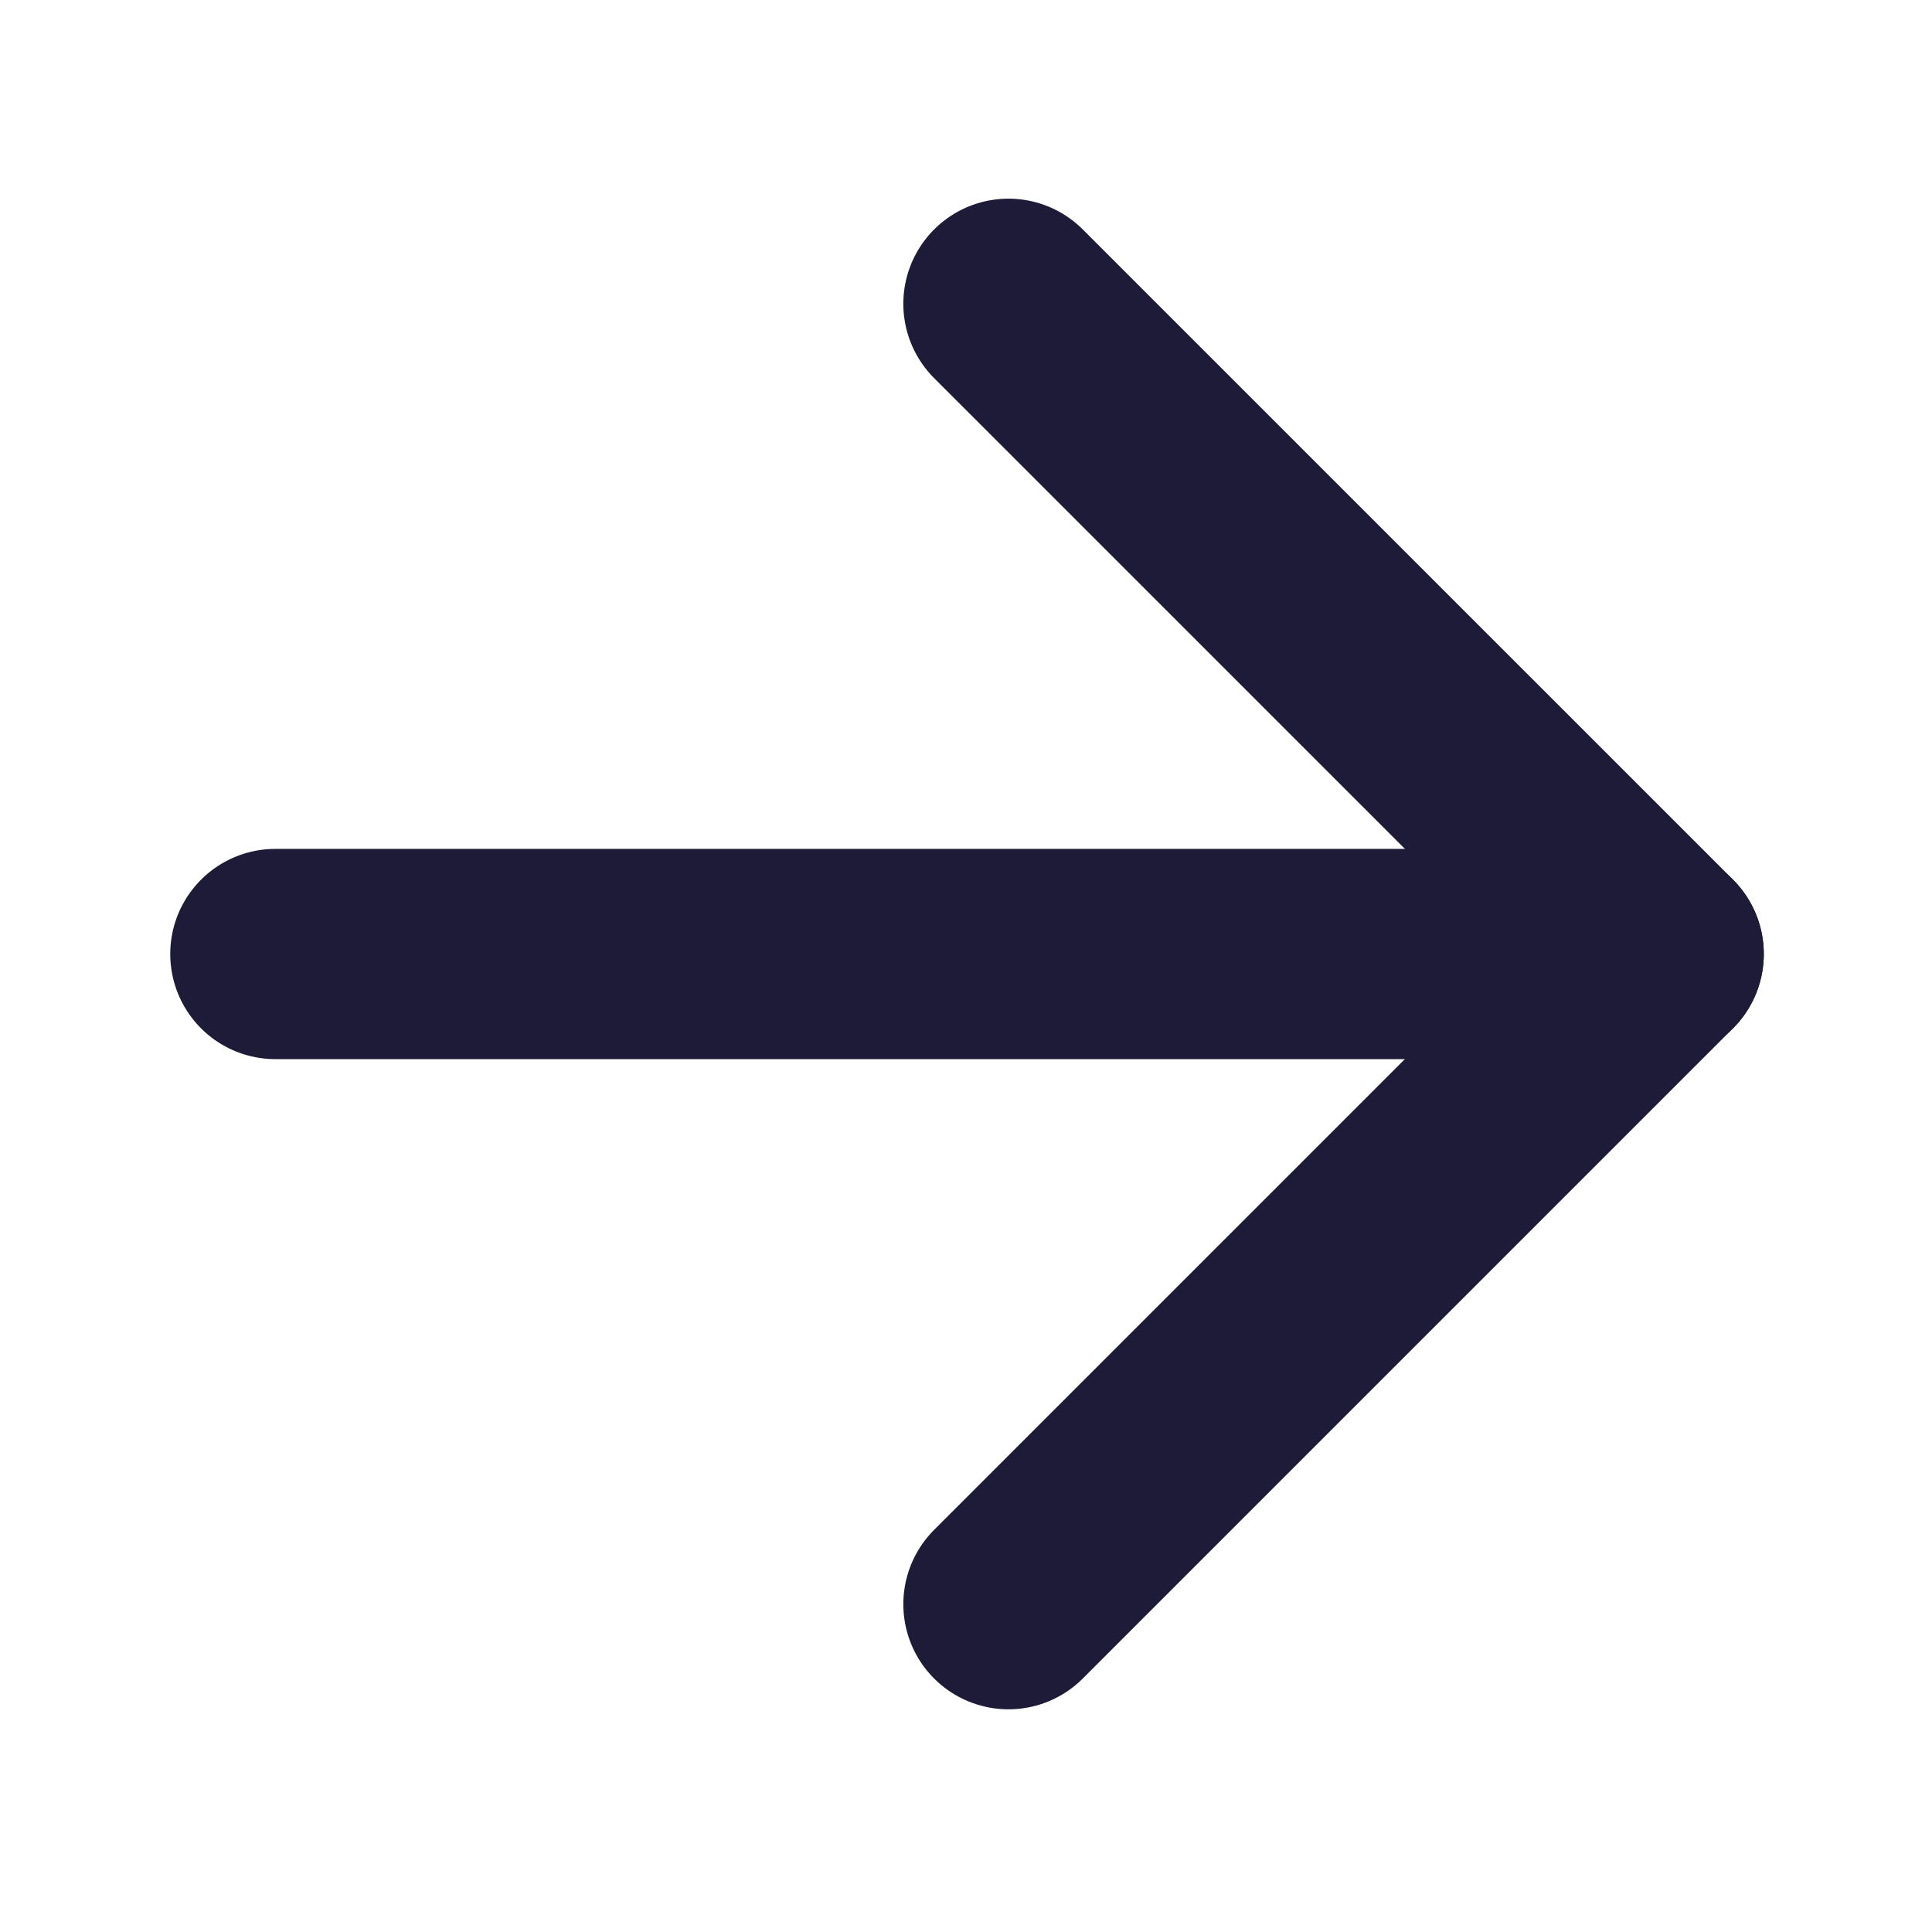 <?xml version="1.0" encoding="UTF-8"?> <svg xmlns="http://www.w3.org/2000/svg" width="34" height="34" viewBox="0 0 34 34" fill="none"><path d="M17.747 5.346L29.19 16.788L17.747 28.231" stroke="#1E1B39" stroke-width="3.7" stroke-linecap="round" stroke-linejoin="round"></path><path d="M29.19 16.789L4.846 16.789" stroke="#1E1B39" stroke-width="3.7" stroke-linecap="round" stroke-linejoin="round"></path></svg> 